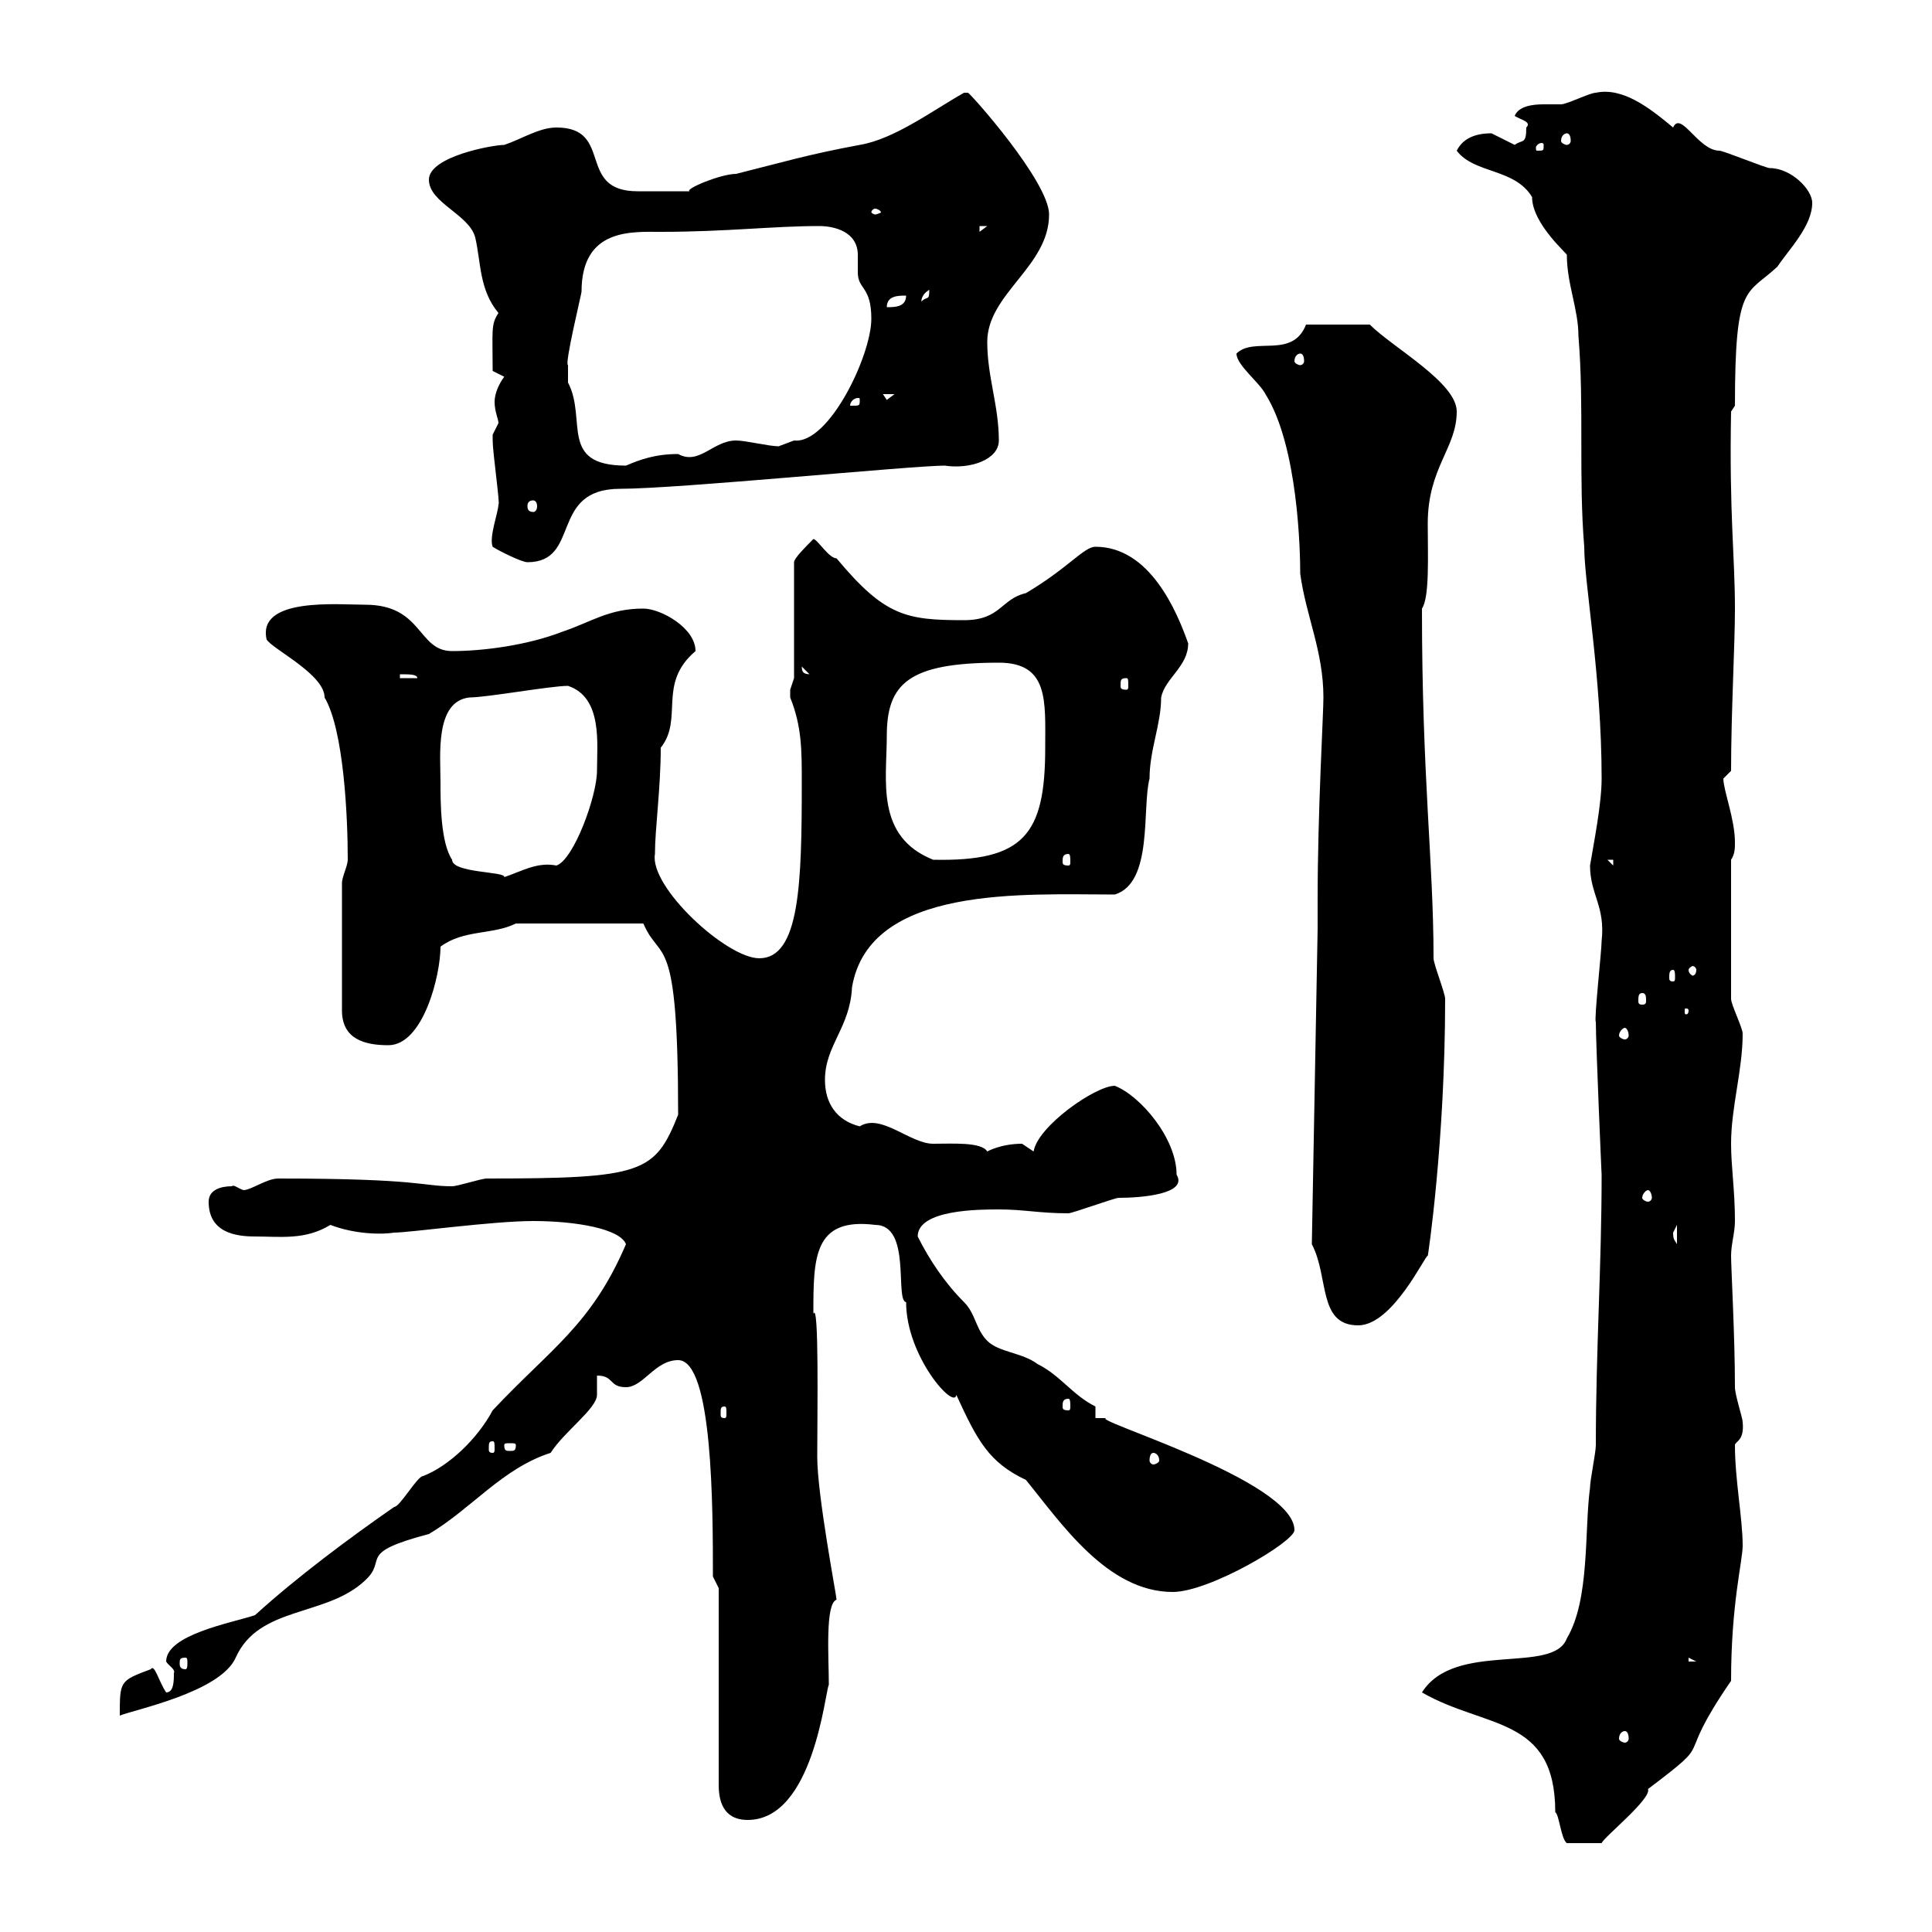 <svg xmlns="http://www.w3.org/2000/svg" xmlns:xlink="http://www.w3.org/1999/xlink" width="300" height="300"><path d="M220.80 262.80C230.70 268.50 241.50 266.40 241.50 281.40C242.10 281.70 242.40 285.60 243.30 286.20L248.70 286.20C249 285.30 256.50 279.30 255.90 277.80C267 269.40 259.50 274.50 268.80 261C268.80 249 270.60 242.40 270.60 240C270.60 235.80 269.40 229.80 269.40 224.40C269.40 223.80 270.90 223.80 270.60 220.80C270.60 220.20 269.40 216.60 269.40 215.40C269.40 207.60 268.80 196.80 268.80 195C268.80 193.20 269.40 191.40 269.40 189.60C269.40 184.80 268.80 181.20 268.80 177.60C268.80 171.90 270.60 166.20 270.60 160.50C270.60 159.60 268.80 156 268.80 155.10L268.80 133.50C269.40 132.60 269.40 131.70 269.40 130.80C269.40 127.20 267.60 122.70 267.60 120.90C267.60 120.90 268.80 119.70 268.80 119.70C268.80 110.70 269.40 100.20 269.40 94.50C269.40 86.40 268.50 79.80 268.80 63.90L269.40 63C269.40 43.80 271.20 45.90 276 41.40C277.80 38.70 281.40 35.10 281.40 31.50C281.40 29.40 278.10 26.10 274.80 26.10C274.20 26.10 267.60 23.40 267 23.40C263.70 23.40 261 17.10 259.80 19.80C256.20 16.80 252 13.50 247.80 14.40C246.90 14.40 243.30 16.20 242.40 16.20C241.80 16.20 240.60 16.20 239.70 16.20C237.90 16.20 235.80 16.50 235.20 18C236.10 18.60 237.90 18.90 237 19.80C237 22.50 236.40 21.60 235.20 22.50C235.20 22.50 231.60 20.70 231.60 20.70C228.90 20.70 227.10 21.60 226.20 23.40C228.90 27 235.20 26.10 237.90 30.60C237.90 34.80 243.60 39.60 243.30 39.60C243.30 44.10 245.10 48 245.10 52.20C246 63 245.10 74.10 246 84.90C246 90.60 248.70 105 248.70 120.90C248.70 124.80 247.50 130.80 246.90 134.40C246.90 138.90 249.30 140.70 248.70 146.10C248.70 147.60 247.50 158.40 247.80 158.70C247.80 162 248.70 182.70 248.70 182.40C248.70 196.50 247.80 209.70 247.80 224.40C247.80 225.60 246.90 229.80 246.90 231C246 237.60 246.90 248.40 243.30 254.40C241.20 260.10 225.90 254.70 220.80 262.80ZM111.60 246.60L111.60 277.20C111.60 281.40 113.70 282.60 116.10 282.60C126.30 282.60 128.10 262.80 128.70 261.60C128.70 257.40 128.10 249 129.90 248.40C129.90 247.80 126.90 232.20 126.90 226.20C126.90 219.90 127.20 201.90 126.30 204C126.30 195.30 126.30 189 135.90 190.20C141.60 190.20 138.90 201.90 140.70 202.20C140.70 210.60 148.20 219 148.50 216.60C151.80 223.80 153.60 227.10 159.30 229.80C164.70 236.40 171.90 247.20 182.10 247.20C187.80 247.20 201 239.40 201 237.60C201 229.80 168.30 220.20 171.90 220.20C171.90 220.20 170.10 220.20 170.10 220.20L170.10 218.40C166.50 216.60 164.70 213.60 161.10 211.80C158.70 210 155.10 210 153.30 208.20C151.50 206.40 151.50 204 149.70 202.20C146.70 199.20 144.30 195.60 142.50 192C142.50 187.80 152.10 187.80 155.10 187.80C159 187.80 161.40 188.40 165.90 188.40C166.50 188.40 173.10 186 173.70 186C177.30 186 184.50 185.40 182.70 182.40C182.70 176.70 177 170.10 173.10 168.60C170.10 168.60 161.10 174.90 160.50 178.80C160.50 178.80 158.70 177.60 158.70 177.60C155.40 177.60 153.30 178.80 153.30 178.80C152.40 177.30 147.90 177.60 144.90 177.60C141.30 177.60 136.80 172.80 133.50 174.90C129.90 174 128.10 171.30 128.10 167.70C128.10 162.30 132 159.60 132.30 153.30C135 137.40 159 138.90 173.10 138.90C179.10 137.10 177.30 125.40 178.50 120.90C178.50 116.40 180.30 112.50 180.30 108.30C180.90 105.30 184.50 103.50 184.50 99.90C182.70 94.80 178.50 84.90 170.10 84.90C168.30 84.90 165.90 88.20 159.30 92.10C155.40 93 155.40 96.30 149.70 96.30C140.70 96.30 137.40 95.70 129.90 86.70C128.70 86.70 126.90 83.70 126.30 83.70C125.10 84.90 123.30 86.70 123.30 87.30L123.30 105.30C123.30 105.30 122.70 107.10 122.70 107.10C122.70 108.30 122.70 108.30 122.70 108.30C124.50 112.80 124.50 116.40 124.50 121.50C124.50 137.10 124.20 148.80 117.90 148.80C112.80 148.80 100.80 137.70 101.70 132.60C101.70 128.70 102.60 122.40 102.60 116.10C106.20 111.60 102 106.20 108 101.10C108 97.50 102.60 94.50 99.90 94.50C94.50 94.50 91.80 96.60 87.30 98.10C81.90 100.20 75 101.10 70.20 101.10C64.80 101.10 65.70 93.90 56.70 93.90C52.50 93.90 39.90 92.70 41.40 99.30C42.30 100.80 50.40 104.70 50.40 108.30C53.40 113.40 54 126.90 54 133.50C54 134.40 53.10 136.20 53.10 137.10L53.10 156.90C53.10 161.40 56.70 162.30 60.30 162.30C65.70 162.30 68.40 151.50 68.40 147C72 144.30 76.50 145.20 80.10 143.40L99.90 143.40C102.60 149.70 105.30 144 105.30 173.10C101.70 182.10 99.90 183 75.60 183C74.70 183 71.10 184.20 70.20 184.20C65.40 184.20 65.40 183 43.20 183C41.40 183 39 184.80 37.80 184.80C36.90 184.50 36.30 183.90 36 184.20C34.20 184.20 32.40 184.80 32.40 186.60C32.40 191.40 36.60 192 39.60 192C43.50 192 47.40 192.60 51.30 190.20C55.20 191.70 59.40 191.70 61.20 191.40C63.60 191.40 76.50 189.60 82.80 189.60C89.40 189.60 96.30 190.80 97.20 193.20C91.80 205.80 85.50 209.40 76.50 219C74.10 223.50 69.60 227.70 65.70 229.20C64.80 229.20 62.10 234 61.20 234C54.30 238.80 46.20 244.80 39.60 250.80C36 252 25.80 253.80 25.80 258C26.10 258.60 27.30 259.20 27 259.80C27 261 27 262.80 25.80 262.80C24.60 261 24 258.30 23.40 259.20C18.60 261 18.60 261 18.60 266.40C20.70 265.50 34.20 262.80 36.60 257.40C40.20 249.30 50.70 251.10 56.70 245.40C60.30 242.10 55.20 241.20 66.60 238.20C73.20 234.30 78 228 85.50 225.60C87.60 222.30 92.70 218.70 92.70 216.60C92.70 216 92.70 215.10 92.70 213.60C95.40 213.60 94.50 215.40 97.20 215.40C99.90 215.40 101.70 211.20 105.30 211.20C110.70 211.20 110.70 234.30 110.70 244.80ZM252.30 268.80C252.60 268.80 252.90 269.10 252.90 270C252.90 270.30 252.60 270.60 252.30 270.60C252 270.60 251.40 270.30 251.40 270C251.40 269.10 252 268.80 252.30 268.80ZM28.80 257.40C29.10 257.40 29.10 257.70 29.10 258.30C29.10 258.60 29.10 259.20 28.80 259.20C27.90 259.20 27.90 258.60 27.90 258.30C27.90 257.70 27.90 257.40 28.80 257.40ZM262.20 257.40L263.40 258L262.20 258ZM179.10 225.60C179.40 225.60 180 225.90 180 226.80C180 227.10 179.40 227.40 179.10 227.40C178.80 227.40 178.50 227.10 178.50 226.80C178.50 225.90 178.80 225.60 179.10 225.60ZM76.50 223.80C76.80 223.80 76.80 224.10 76.80 225C76.80 225.30 76.80 225.60 76.50 225.60C75.90 225.60 75.90 225.30 75.90 225C75.90 224.10 75.90 223.80 76.50 223.80ZM80.10 224.40C80.10 225.30 79.80 225.30 79.20 225.30C78.60 225.30 78.30 225.30 78.30 224.40C78.30 224.10 78.60 224.10 79.20 224.10C79.80 224.10 80.10 224.10 80.10 224.40ZM112.50 218.40C112.80 218.40 112.80 218.70 112.80 219.60C112.80 219.90 112.80 220.20 112.50 220.20C111.90 220.20 111.90 219.90 111.90 219.60C111.90 218.70 111.90 218.40 112.50 218.40ZM165.90 217.20C166.20 217.20 166.20 217.80 166.20 218.40C166.20 218.70 166.20 219 165.90 219C165 219 165 218.70 165 218.40C165 217.80 165 217.20 165.90 217.20ZM203.70 193.20C206.40 198.30 204.60 205.80 210.90 205.80C216.30 205.80 221.40 194.70 221.70 195C221.70 195.30 224.40 177.30 224.40 155.10C224.40 154.20 222.60 149.70 222.60 148.80C222.60 133.80 220.80 120.90 220.80 94.50C222 92.70 221.70 86.40 221.70 81.30C221.70 72.60 226.20 69.60 226.20 63.90C226.20 59.40 216.30 54 212.70 50.40L202.80 50.40C200.70 55.80 194.70 52.20 192 54.90C192 56.70 195.60 59.40 196.50 61.20C201.60 69.30 201.90 85.80 201.90 89.10C202.80 95.70 205.50 101.10 205.50 108.30C205.50 111 204.60 126 204.60 139.80L204.60 144.30ZM259.80 191.40C259.80 191.40 260.40 190.20 260.40 190.20L260.40 193.20C260.10 192.60 259.80 192.60 259.80 191.40ZM255.90 184.80C256.20 184.80 256.50 185.40 256.50 186C256.50 186.30 256.20 186.60 255.90 186.60C255.60 186.60 255 186.30 255 186C255 185.40 255.60 184.80 255.90 184.80ZM252.30 159.60C252.60 159.60 252.90 160.20 252.90 160.80C252.90 161.10 252.60 161.40 252.30 161.40C252 161.40 251.40 161.10 251.40 160.80C251.40 160.20 252 159.60 252.30 159.60ZM262.20 156.90C262.20 157.50 261.90 157.50 261.90 157.50C261.60 157.50 261.60 157.50 261.60 156.90C261.60 156.60 261.60 156.60 261.90 156.60C261.90 156.60 262.20 156.60 262.20 156.90ZM255 154.20C255.60 154.20 255.60 154.80 255.60 155.40C255.60 155.70 255.60 156 255 156C254.40 156 254.40 155.70 254.40 155.40C254.40 154.80 254.40 154.20 255 154.20ZM259.80 150.60C260.10 150.60 260.10 151.20 260.10 151.80C260.10 152.10 260.10 152.40 259.80 152.40C259.20 152.40 259.20 152.10 259.20 151.80C259.20 151.20 259.20 150.60 259.80 150.60ZM263.40 150.60C263.40 151.20 263.10 151.50 262.80 151.50C262.80 151.50 262.20 151.20 262.20 150.60C262.20 150.30 262.80 150 262.80 150C263.10 150 263.40 150.30 263.40 150.60ZM68.40 121.50C68.40 117.30 67.50 108.90 72.90 108.30C75.60 108.30 85.50 106.50 88.20 106.50C93.60 108.30 92.70 115.50 92.70 119.70C92.70 123.60 89.10 133.50 86.40 134.40C83.40 133.80 81 135.30 78.30 136.20C78.60 135.30 70.20 135.60 70.20 133.50C68.40 130.80 68.40 124.50 68.40 121.50ZM249.60 133.50L250.50 133.50L250.50 134.40ZM137.70 114.30C137.70 106.20 141 102.90 155.10 102.90C162.90 102.90 162.30 108.90 162.30 116.10C162.30 129.60 159 133.80 144.90 133.50C135.90 129.90 137.70 121.20 137.70 114.30ZM165.90 132.60C166.20 132.60 166.20 133.20 166.20 133.80C166.20 134.10 166.20 134.40 165.90 134.40C165 134.40 165 134.10 165 133.80C165 133.20 165 132.60 165.90 132.60ZM174.90 105.30C175.20 105.30 175.20 105.60 175.20 106.50C175.20 106.80 175.20 107.10 174.90 107.10C174 107.10 174 106.80 174 106.50C174 105.60 174 105.30 174.90 105.30ZM62.10 104.70C63.60 104.70 64.80 104.70 64.80 105.30L62.10 105.30ZM124.50 103.50L126.30 105.30L126.30 104.70C125.10 104.70 124.50 104.70 124.50 103.50ZM76.50 84.90C77.40 85.50 81 87.30 81.90 87.30C90.30 87.30 85.20 75.90 96.30 75.90C105.30 75.90 141.60 72.30 146.70 72.30C150.60 72.90 155.10 71.40 155.10 68.40C155.10 63 153.30 58.50 153.30 53.10C153.30 45.60 162.90 41.40 162.90 33.30C162.90 28.20 150.60 14.40 150.30 14.40C149.70 14.40 149.70 14.40 149.70 14.40C144.90 17.10 138.90 21.60 133.50 22.50C125.40 24 121.50 25.20 114.30 27C111.90 27 106.20 29.40 107.10 29.70C101.10 29.70 101.10 29.70 99 29.70C89.40 29.70 95.40 19.80 86.40 19.80C83.70 19.80 81 21.60 78.30 22.50C76.50 22.50 66.60 24.30 66.60 27.90C66.60 31.50 72.90 33.30 73.80 36.90C74.70 40.80 74.40 45 77.40 48.60C76.20 50.40 76.50 51.30 76.50 57.60L78.30 58.50C77.40 59.70 76.80 61.20 76.80 62.40C76.80 63.90 77.40 65.10 77.40 65.70C77.40 65.70 76.50 67.50 76.50 67.50C76.50 68.40 76.50 68.40 76.50 68.40C76.50 70.20 77.70 78.60 77.40 78.30C77.40 79.50 75.90 83.40 76.50 84.90ZM82.80 77.70C83.10 77.70 83.40 78 83.40 78.60C83.40 79.20 83.10 79.50 82.80 79.50C82.20 79.50 81.90 79.20 81.90 78.60C81.90 78 82.20 77.70 82.80 77.70ZM88.20 56.70C87.60 56.70 90.30 45.60 90.30 45.30C90.30 35.40 98.10 36 102.60 36C112.80 36 120 35.10 127.20 35.10C129.60 35.10 133.20 36 133.20 39.60C133.20 40.50 133.20 41.70 133.20 42.30C133.20 45 135.30 44.40 135.30 49.50C135.30 55.20 128.70 69 123.30 68.40C123.30 68.40 120.90 69.30 120.90 69.30C119.40 69.30 115.80 68.40 114.30 68.40C110.70 68.40 108.60 72.30 105.30 70.50C101.70 70.50 99.30 71.40 97.20 72.30C86.70 72.30 91.20 65.10 88.20 59.40C88.20 59.40 88.20 57.60 88.20 56.70ZM133.50 62.10C133.50 63 133.50 63 132.30 63C132.30 63 132 63 132 63C132 62.40 132.60 61.80 133.20 61.80C133.50 61.80 133.50 61.80 133.50 62.10ZM137.10 61.20L138.90 61.20L137.70 62.10ZM201.90 54.90C202.20 54.90 202.50 55.20 202.50 56.10C202.50 56.40 202.20 56.70 201.90 56.70C201.60 56.70 201 56.40 201 56.10C201 55.20 201.60 54.90 201.90 54.90ZM140.70 45.90C140.70 47.70 138.90 47.70 137.70 47.70C137.70 45.90 139.50 45.90 140.70 45.90ZM144.30 45C144.30 46.80 144 45.90 143.10 46.80C143.10 47.10 142.80 45.90 144.30 45ZM152.10 35.10L153.30 35.10L152.10 36ZM255.90 35.10L256.80 36L256.80 36ZM135.90 32.40C136.20 32.40 136.80 32.70 136.80 33C136.80 33 136.20 33.30 135.90 33.30C135.60 33.30 135.30 33 135.30 33C135.30 32.70 135.60 32.40 135.90 32.40ZM239.70 22.50C239.70 23.40 239.70 23.40 238.80 23.40C238.50 23.40 238.50 23.40 238.50 22.80C238.50 22.80 238.80 22.20 239.40 22.20C239.40 22.20 239.70 22.20 239.70 22.50ZM243.30 20.70C243.60 20.70 243.90 21 243.90 21.90C243.90 22.20 243.60 22.50 243.30 22.50C243 22.50 242.40 22.20 242.40 21.90C242.40 21 243 20.70 243.30 20.70Z"/></svg>